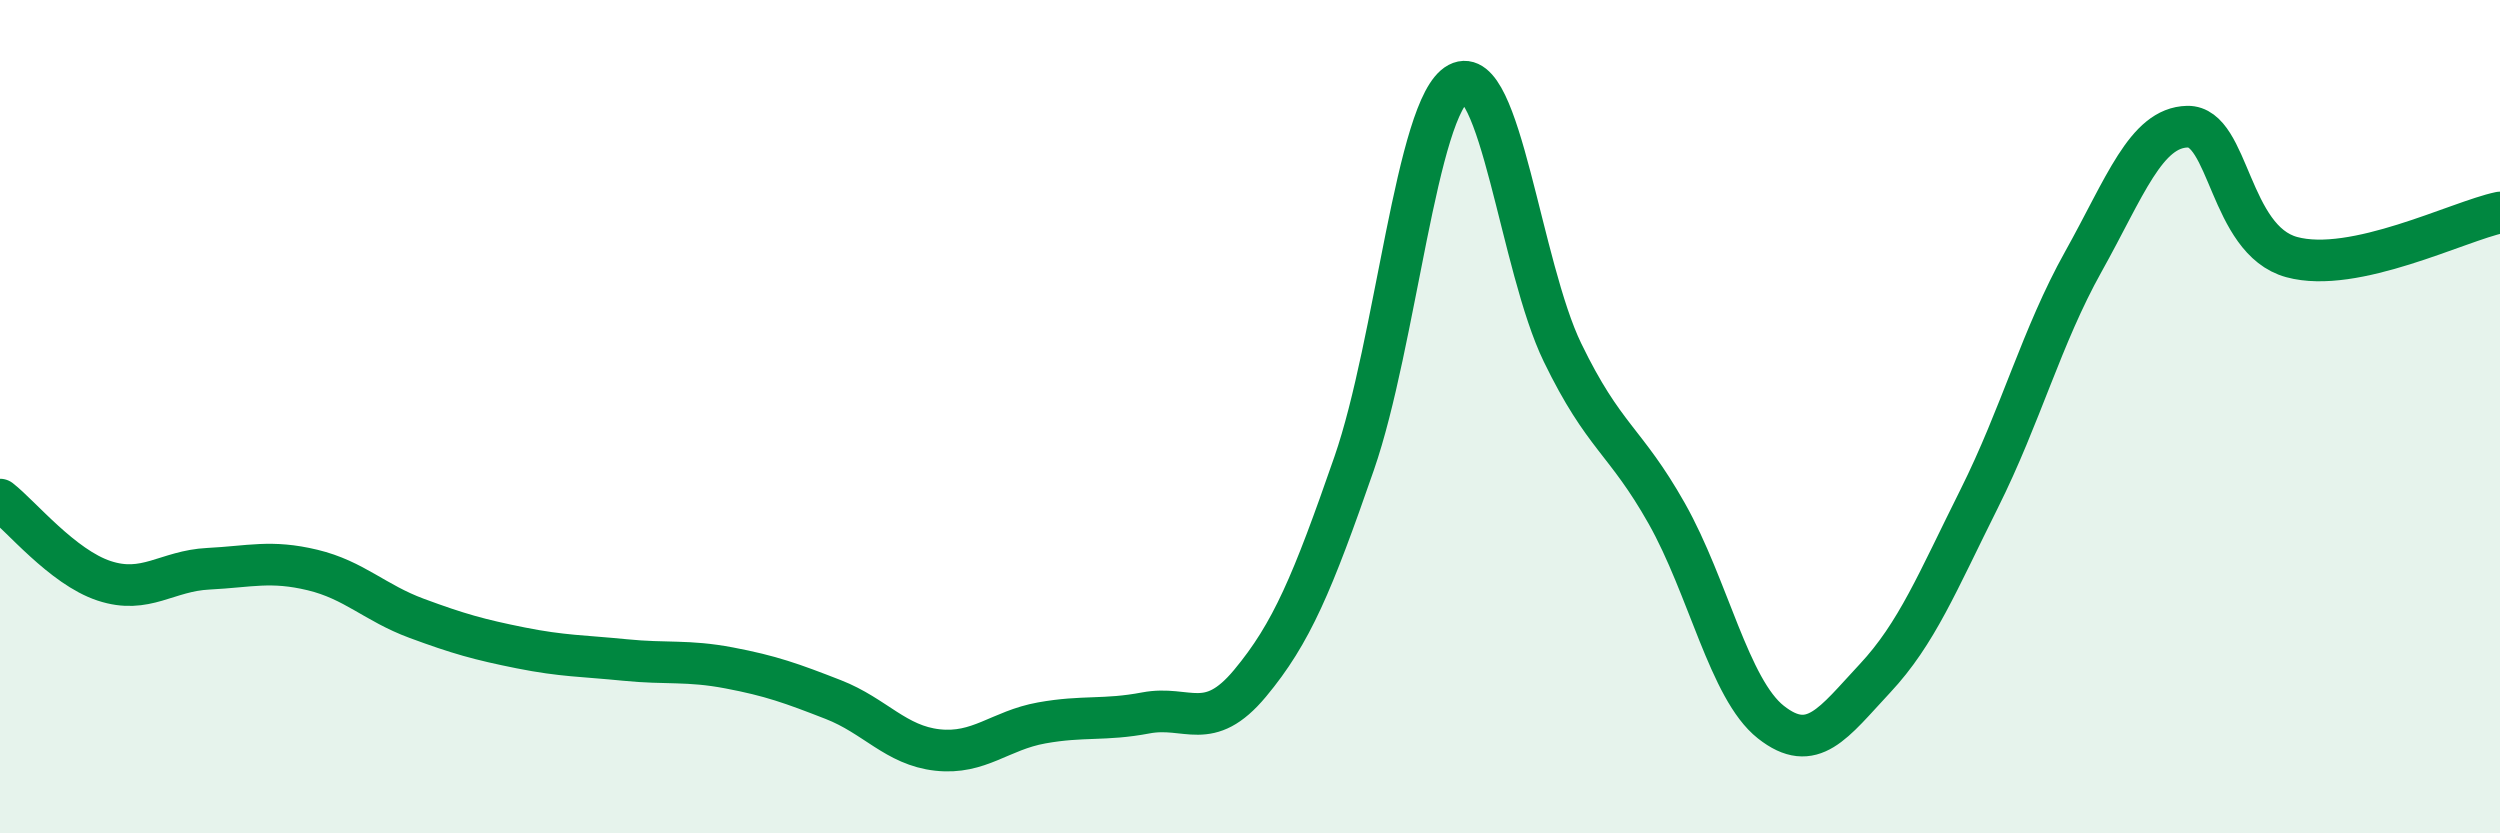 
    <svg width="60" height="20" viewBox="0 0 60 20" xmlns="http://www.w3.org/2000/svg">
      <path
        d="M 0,11.99 C 0.5,12.38 1.5,13.61 2.5,13.94 C 3.5,14.27 4,13.7 5,13.65 C 6,13.6 6.5,13.44 7.5,13.68 C 8.5,13.92 9,14.47 10,14.84 C 11,15.21 11.5,15.35 12.5,15.55 C 13.5,15.75 14,15.74 15,15.84 C 16,15.94 16.5,15.84 17.5,16.03 C 18.5,16.22 19,16.4 20,16.79 C 21,17.18 21.5,17.89 22.5,18 C 23.5,18.11 24,17.53 25,17.35 C 26,17.17 26.5,17.3 27.5,17.11 C 28.5,16.92 29,17.6 30,16.4 C 31,15.2 31.5,14 32.5,11.12 C 33.5,8.24 34,2.53 35,2 C 36,1.47 36.5,6.4 37.5,8.46 C 38.5,10.52 39,10.55 40,12.32 C 41,14.09 41.5,16.54 42.5,17.33 C 43.5,18.12 44,17.35 45,16.28 C 46,15.21 46.5,13.97 47.5,11.97 C 48.5,9.97 49,8.07 50,6.28 C 51,4.49 51.5,3.06 52.5,3.04 C 53.5,3.02 53.5,5.76 55,6.17 C 56.5,6.58 59,5.31 60,5.1L60 20L0 20Z"
        fill="#008740"
        opacity="0.1"
        stroke-linecap="round"
        stroke-linejoin="round"
      />
      <path
        d="M 0,11.99 C 0.5,12.38 1.5,13.61 2.5,13.94 C 3.5,14.27 4,13.7 5,13.65 C 6,13.6 6.5,13.44 7.5,13.68 C 8.5,13.92 9,14.47 10,14.84 C 11,15.21 11.5,15.35 12.5,15.55 C 13.5,15.75 14,15.74 15,15.84 C 16,15.94 16.5,15.84 17.5,16.03 C 18.5,16.22 19,16.4 20,16.79 C 21,17.18 21.5,17.89 22.5,18 C 23.5,18.11 24,17.53 25,17.35 C 26,17.17 26.5,17.3 27.5,17.11 C 28.5,16.92 29,17.6 30,16.4 C 31,15.2 31.5,14 32.5,11.12 C 33.5,8.24 34,2.53 35,2 C 36,1.47 36.5,6.4 37.5,8.46 C 38.5,10.52 39,10.55 40,12.32 C 41,14.09 41.5,16.54 42.5,17.33 C 43.5,18.12 44,17.35 45,16.28 C 46,15.21 46.5,13.97 47.5,11.97 C 48.5,9.97 49,8.07 50,6.28 C 51,4.49 51.5,3.06 52.5,3.04 C 53.5,3.02 53.5,5.76 55,6.17 C 56.5,6.58 59,5.31 60,5.1"
        stroke="#008740"
        stroke-width="1"
        fill="none"
        stroke-linecap="round"
        stroke-linejoin="round"
      />
    </svg>
  